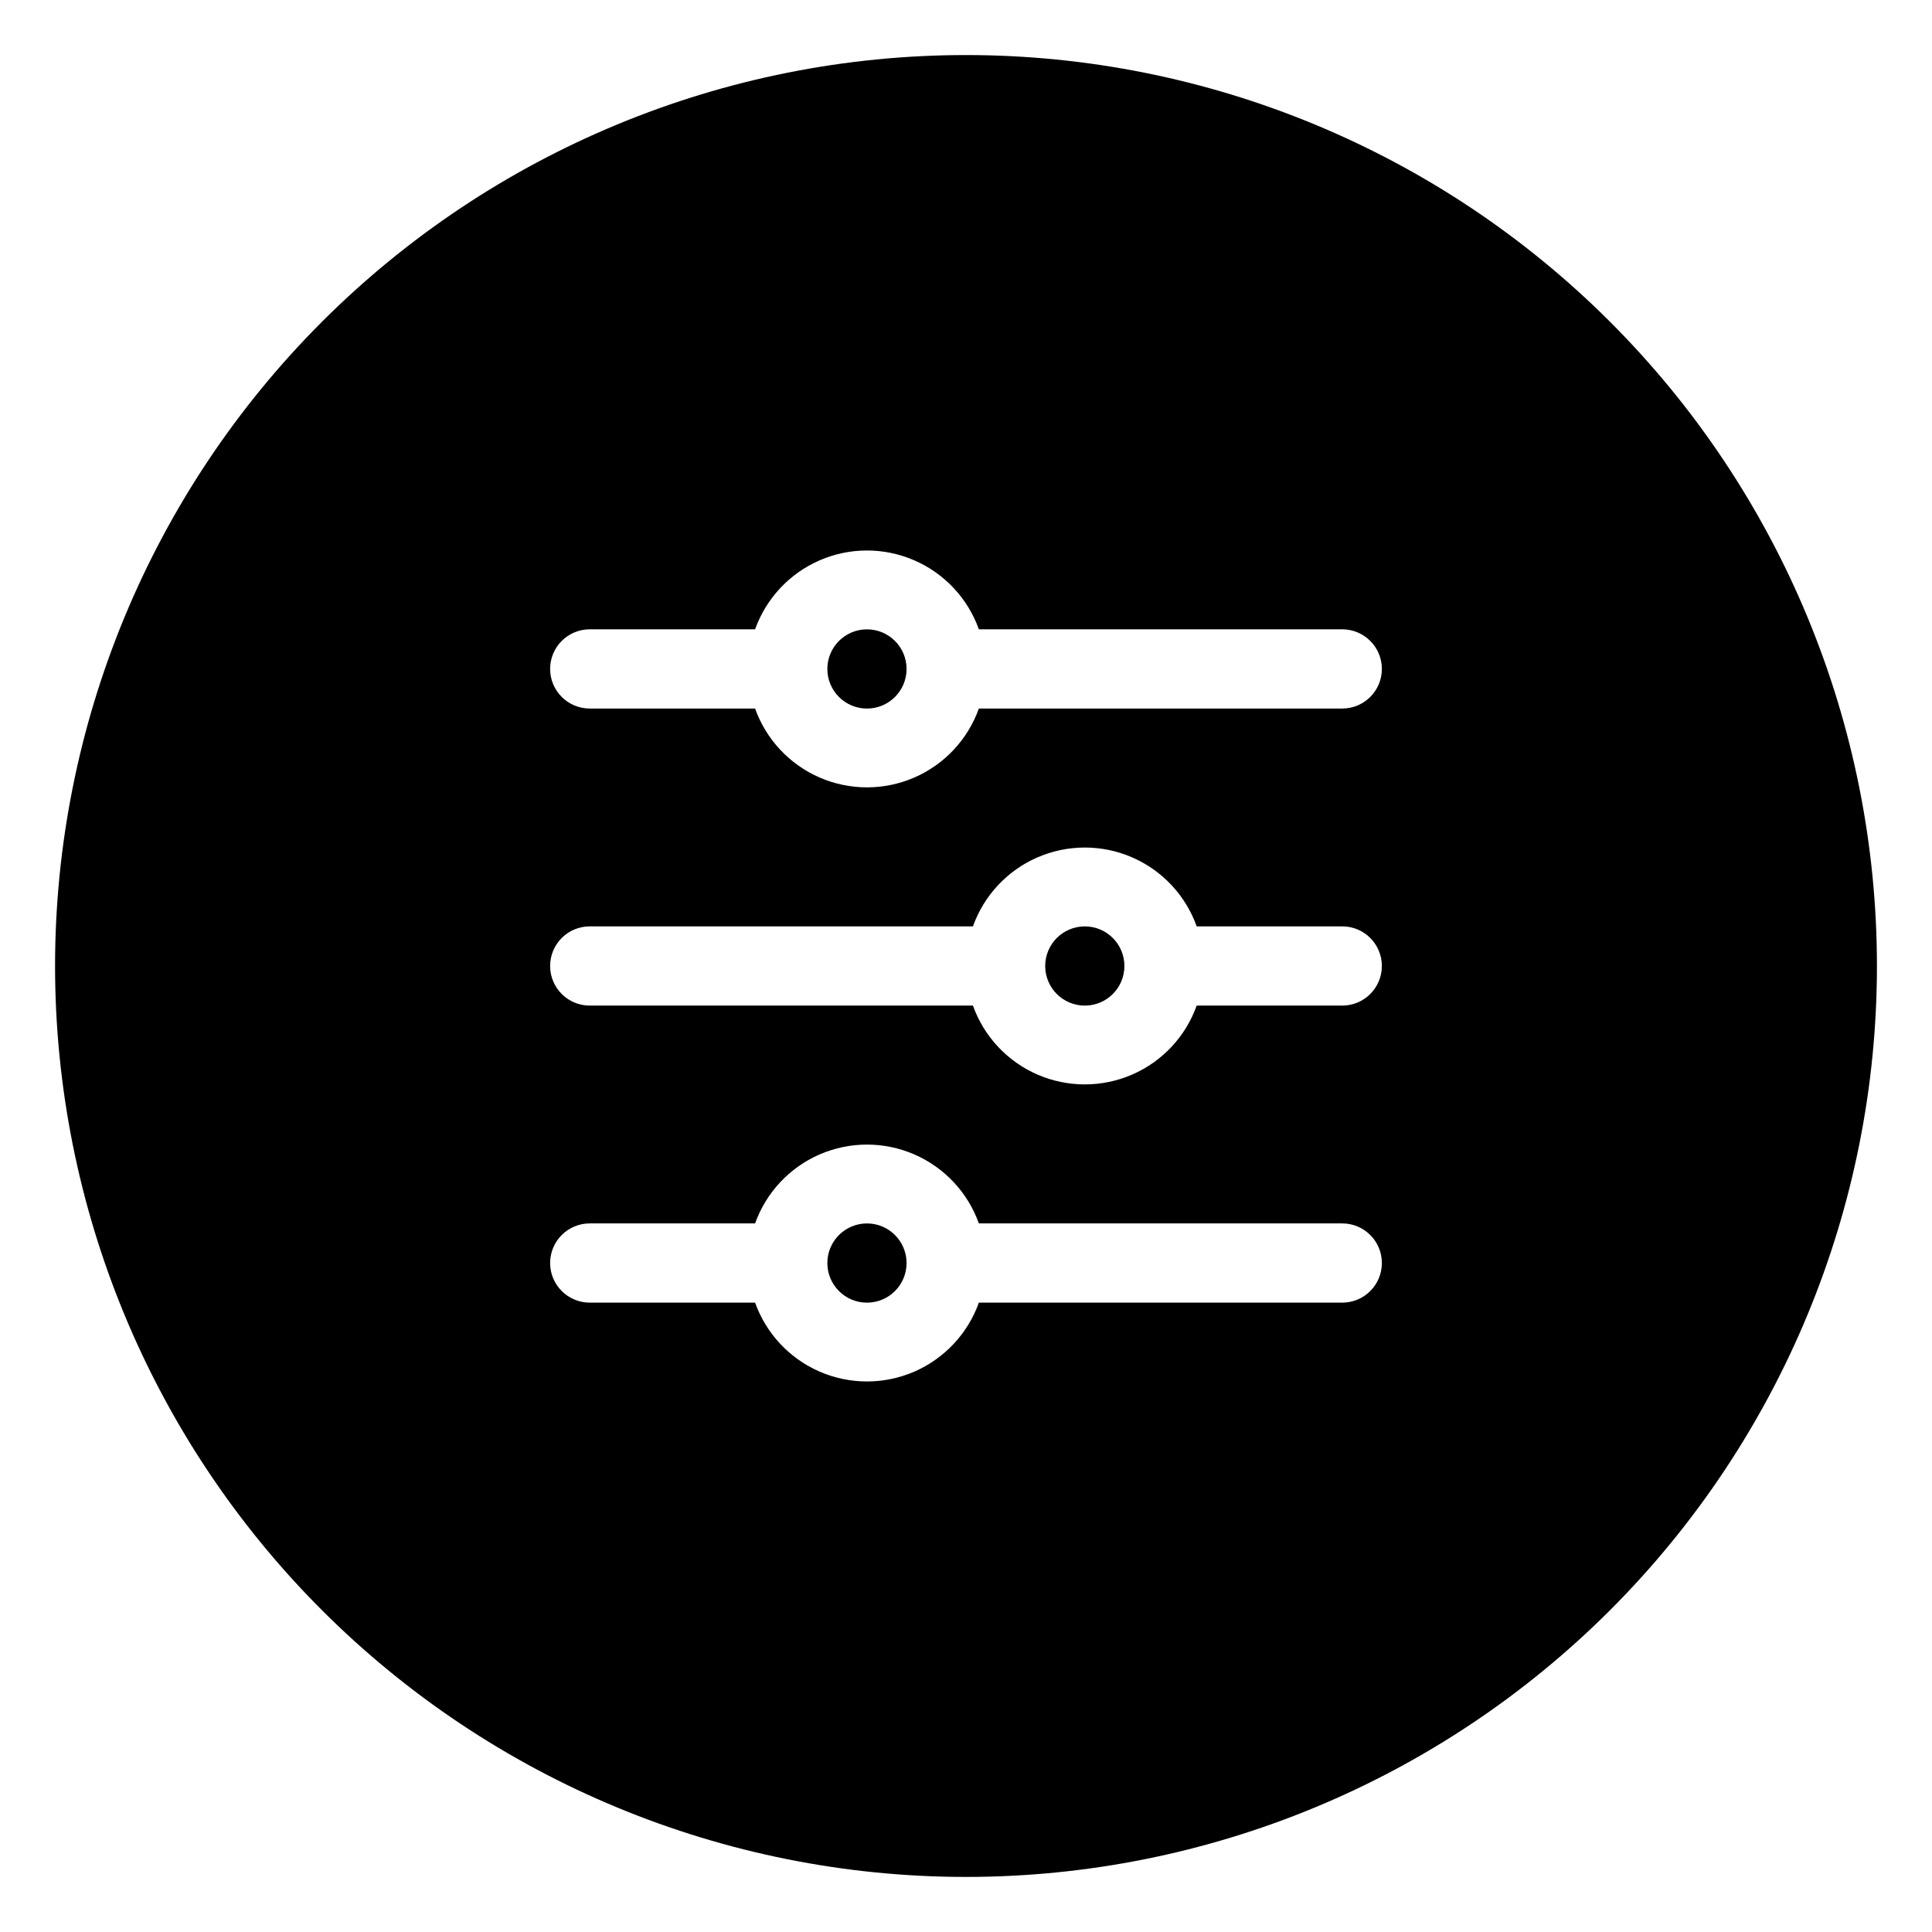 <?xml version="1.0" encoding="UTF-8"?>
<!-- Uploaded to: ICON Repo, www.iconrepo.com, Generator: ICON Repo Mixer Tools -->
<svg fill="#000000" width="800px" height="800px" version="1.1" viewBox="144 144 512 512" xmlns="http://www.w3.org/2000/svg">
 <g>
  <path d="m384.25 321.28c0 5.797-4.699 10.496-10.496 10.496-5.797 0-10.496-4.699-10.496-10.496s4.699-10.496 10.496-10.496c5.797 0 10.496 4.699 10.496 10.496"/>
  <path d="m441.98 400c0 5.797-4.699 10.496-10.496 10.496s-10.496-4.699-10.496-10.496 4.699-10.496 10.496-10.496 10.496 4.699 10.496 10.496"/>
  <path d="m400 158.59c-64.027 0-125.43 25.434-170.7 70.707s-70.707 106.68-70.707 170.7c0 64.023 25.434 125.43 70.707 170.7 45.273 45.273 106.68 70.707 170.7 70.707 64.023 0 125.43-25.434 170.7-70.707 45.273-45.273 70.707-106.68 70.707-170.7 0-64.027-25.434-125.43-70.707-170.7-45.273-45.273-106.68-70.707-170.7-70.707zm99.711 330.62h-96.301c-2.934 8.203-9.133 14.824-17.125 18.293-7.992 3.465-17.062 3.465-25.055 0-7.992-3.469-14.191-10.09-17.125-18.293h-43.82c-5.797 0-10.496-4.699-10.496-10.496s4.699-10.496 10.496-10.496h43.82c2.934-8.203 9.133-14.824 17.125-18.293 7.992-3.465 17.062-3.465 25.055 0 7.992 3.469 14.191 10.09 17.125 18.293h96.301c5.797 0 10.496 4.699 10.496 10.496s-4.699 10.496-10.496 10.496zm0-78.719h-38.574c-2.93 8.203-9.129 14.824-17.121 18.289s-17.066 3.465-25.059 0c-7.992-3.465-14.191-10.086-17.121-18.289h-101.55c-5.797 0-10.496-4.699-10.496-10.496s4.699-10.496 10.496-10.496h101.55c2.93-8.203 9.129-14.828 17.121-18.293 7.992-3.465 17.066-3.465 25.059 0 7.992 3.465 14.191 10.09 17.121 18.293h38.574c5.797 0 10.496 4.699 10.496 10.496s-4.699 10.496-10.496 10.496zm0-78.719-96.301-0.004c-2.934 8.203-9.133 14.828-17.125 18.293-7.992 3.465-17.062 3.465-25.055 0-7.992-3.465-14.191-10.09-17.125-18.293h-43.82c-5.797 0-10.496-4.699-10.496-10.496s4.699-10.496 10.496-10.496h43.82c2.934-8.203 9.133-14.824 17.125-18.289 7.992-3.469 17.062-3.469 25.055 0 7.992 3.465 14.191 10.086 17.125 18.289h96.301c5.797 0 10.496 4.699 10.496 10.496s-4.699 10.496-10.496 10.496z"/>
  <path d="m384.25 478.72c0 5.797-4.699 10.496-10.496 10.496-5.797 0-10.496-4.699-10.496-10.496s4.699-10.496 10.496-10.496c5.797 0 10.496 4.699 10.496 10.496"/>
 </g>
</svg>